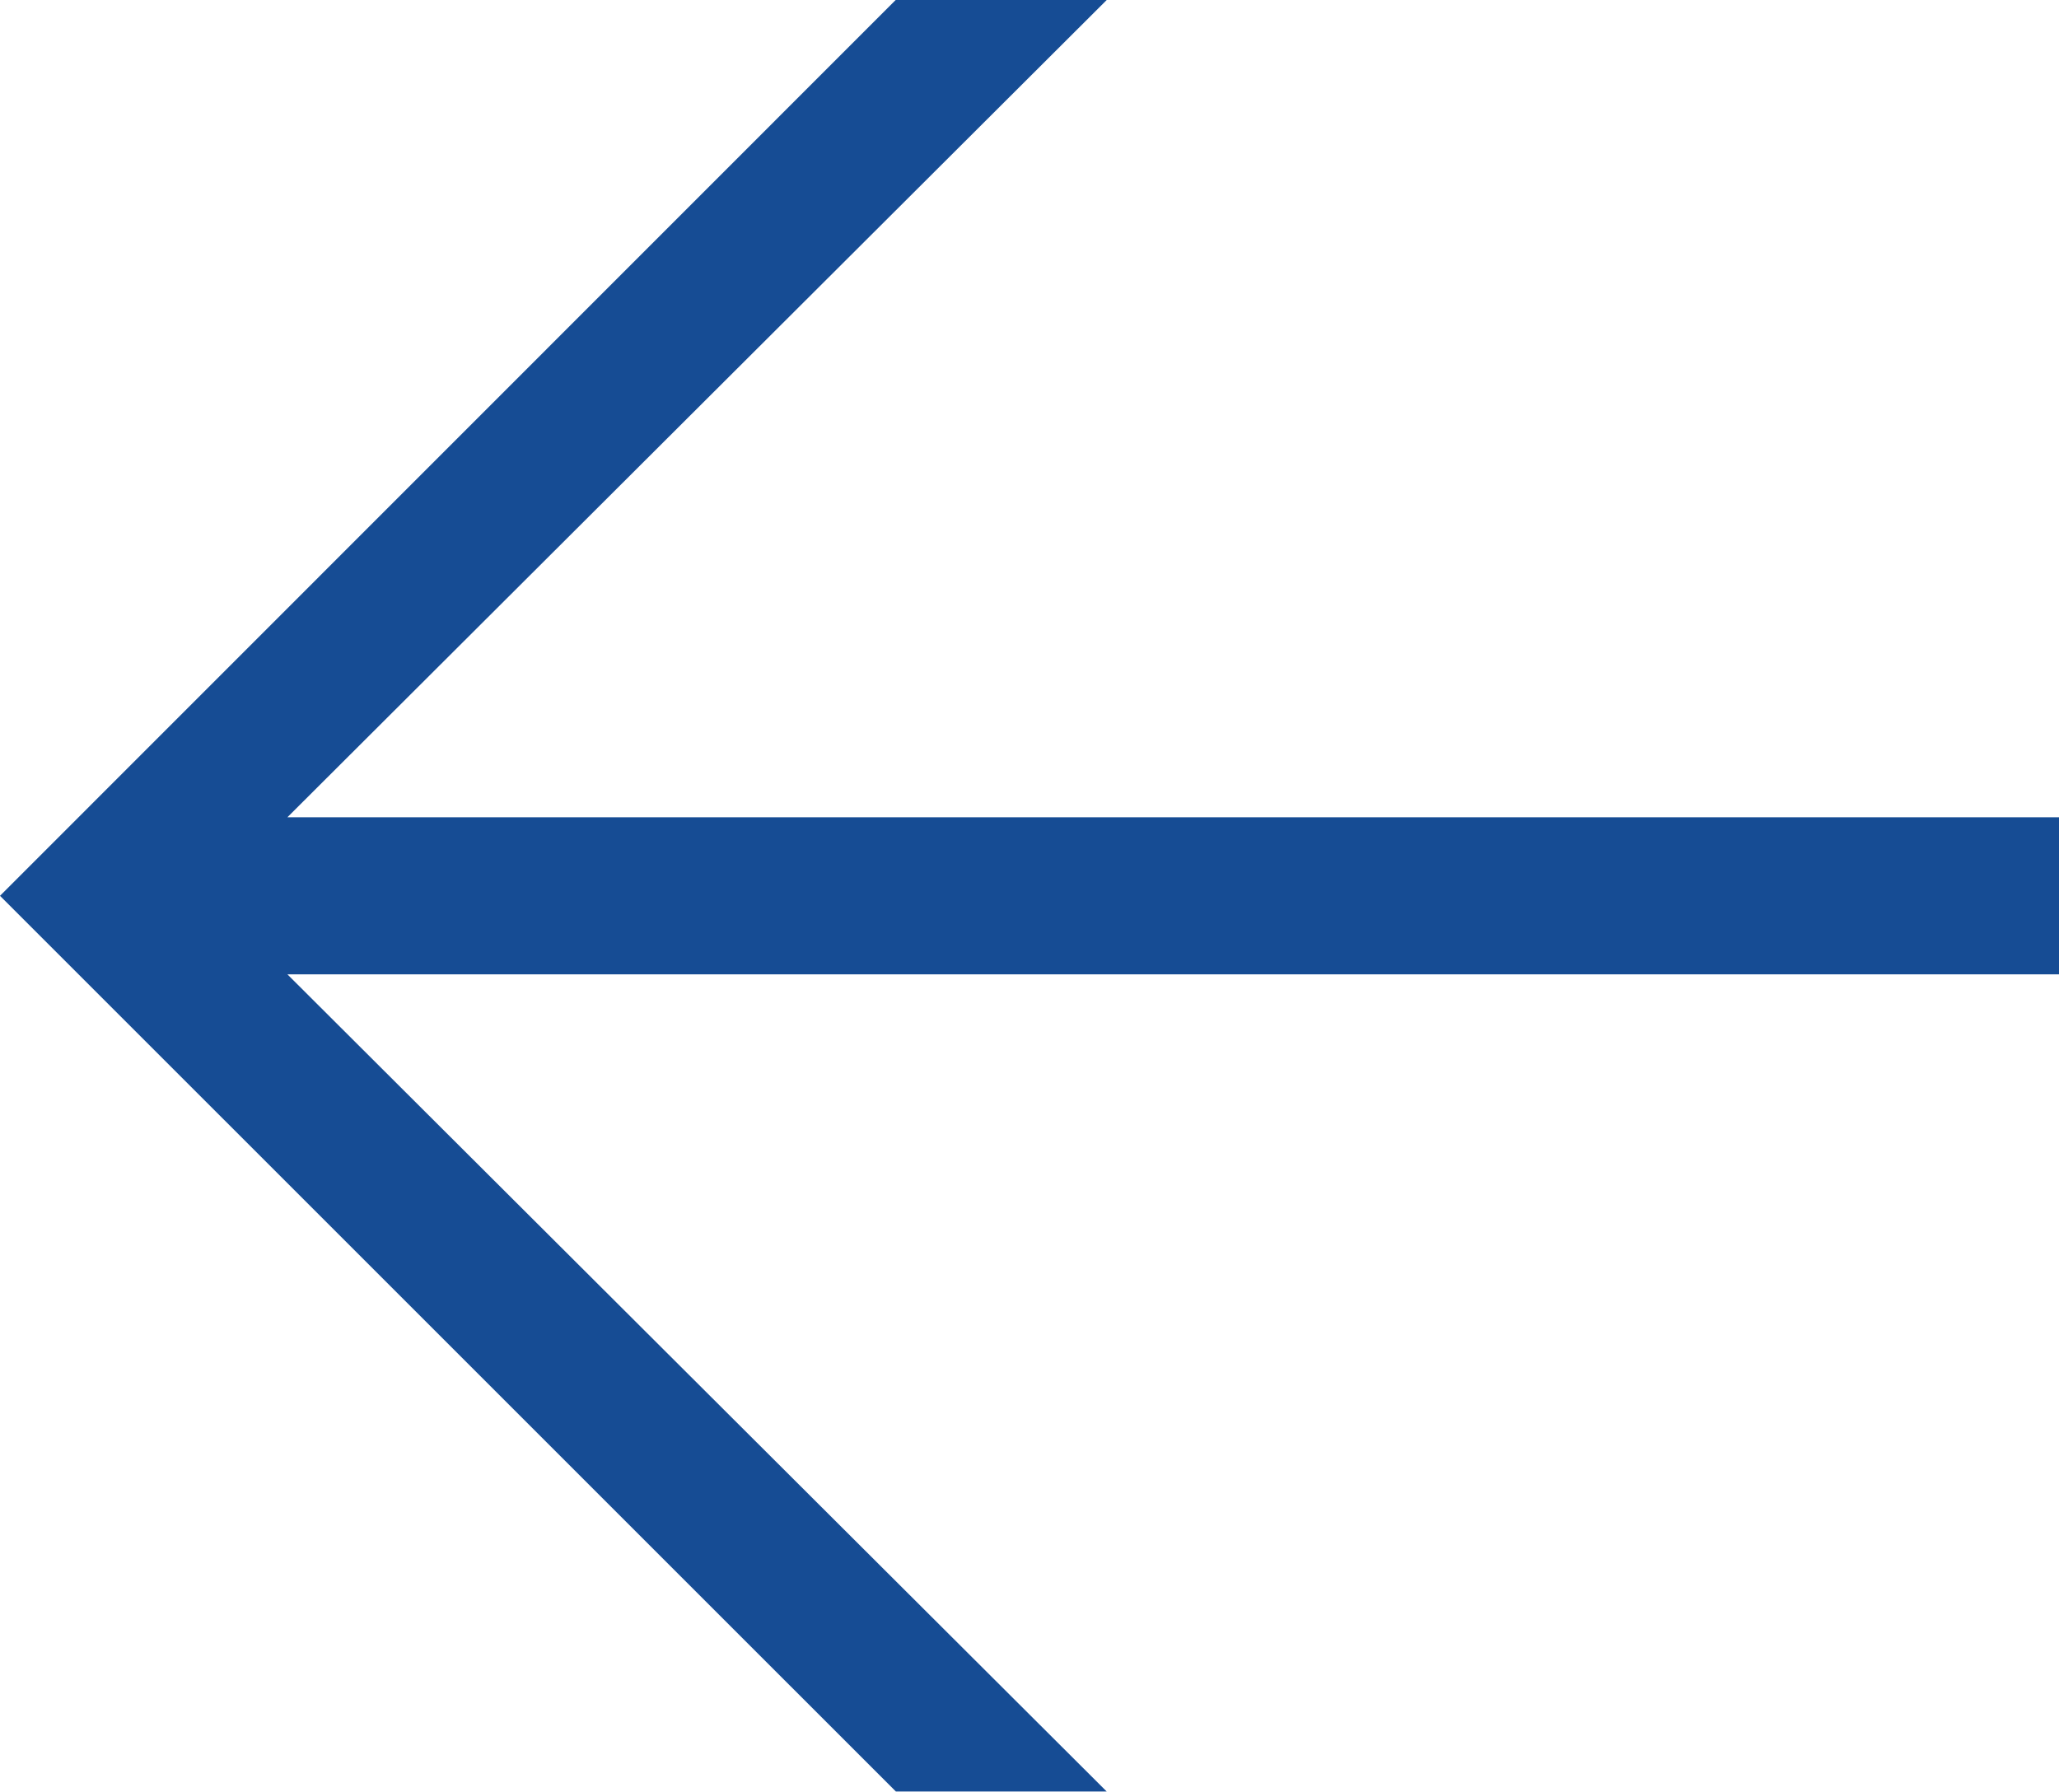 <svg xmlns="http://www.w3.org/2000/svg" width="48" height="41.77" viewBox="0 0 48 41.77">
  <g id="グループ_86" data-name="グループ 86" transform="translate(0 33.068) rotate(-90)">
    <path id="パス_77" data-name="パス 77" d="M12.183,0-8.7,20.885V25.8L10.352,6.7V48h3.662V6.7L33.068,25.8v-4.92Z" fill="#164c94"/>
  </g>
</svg>
